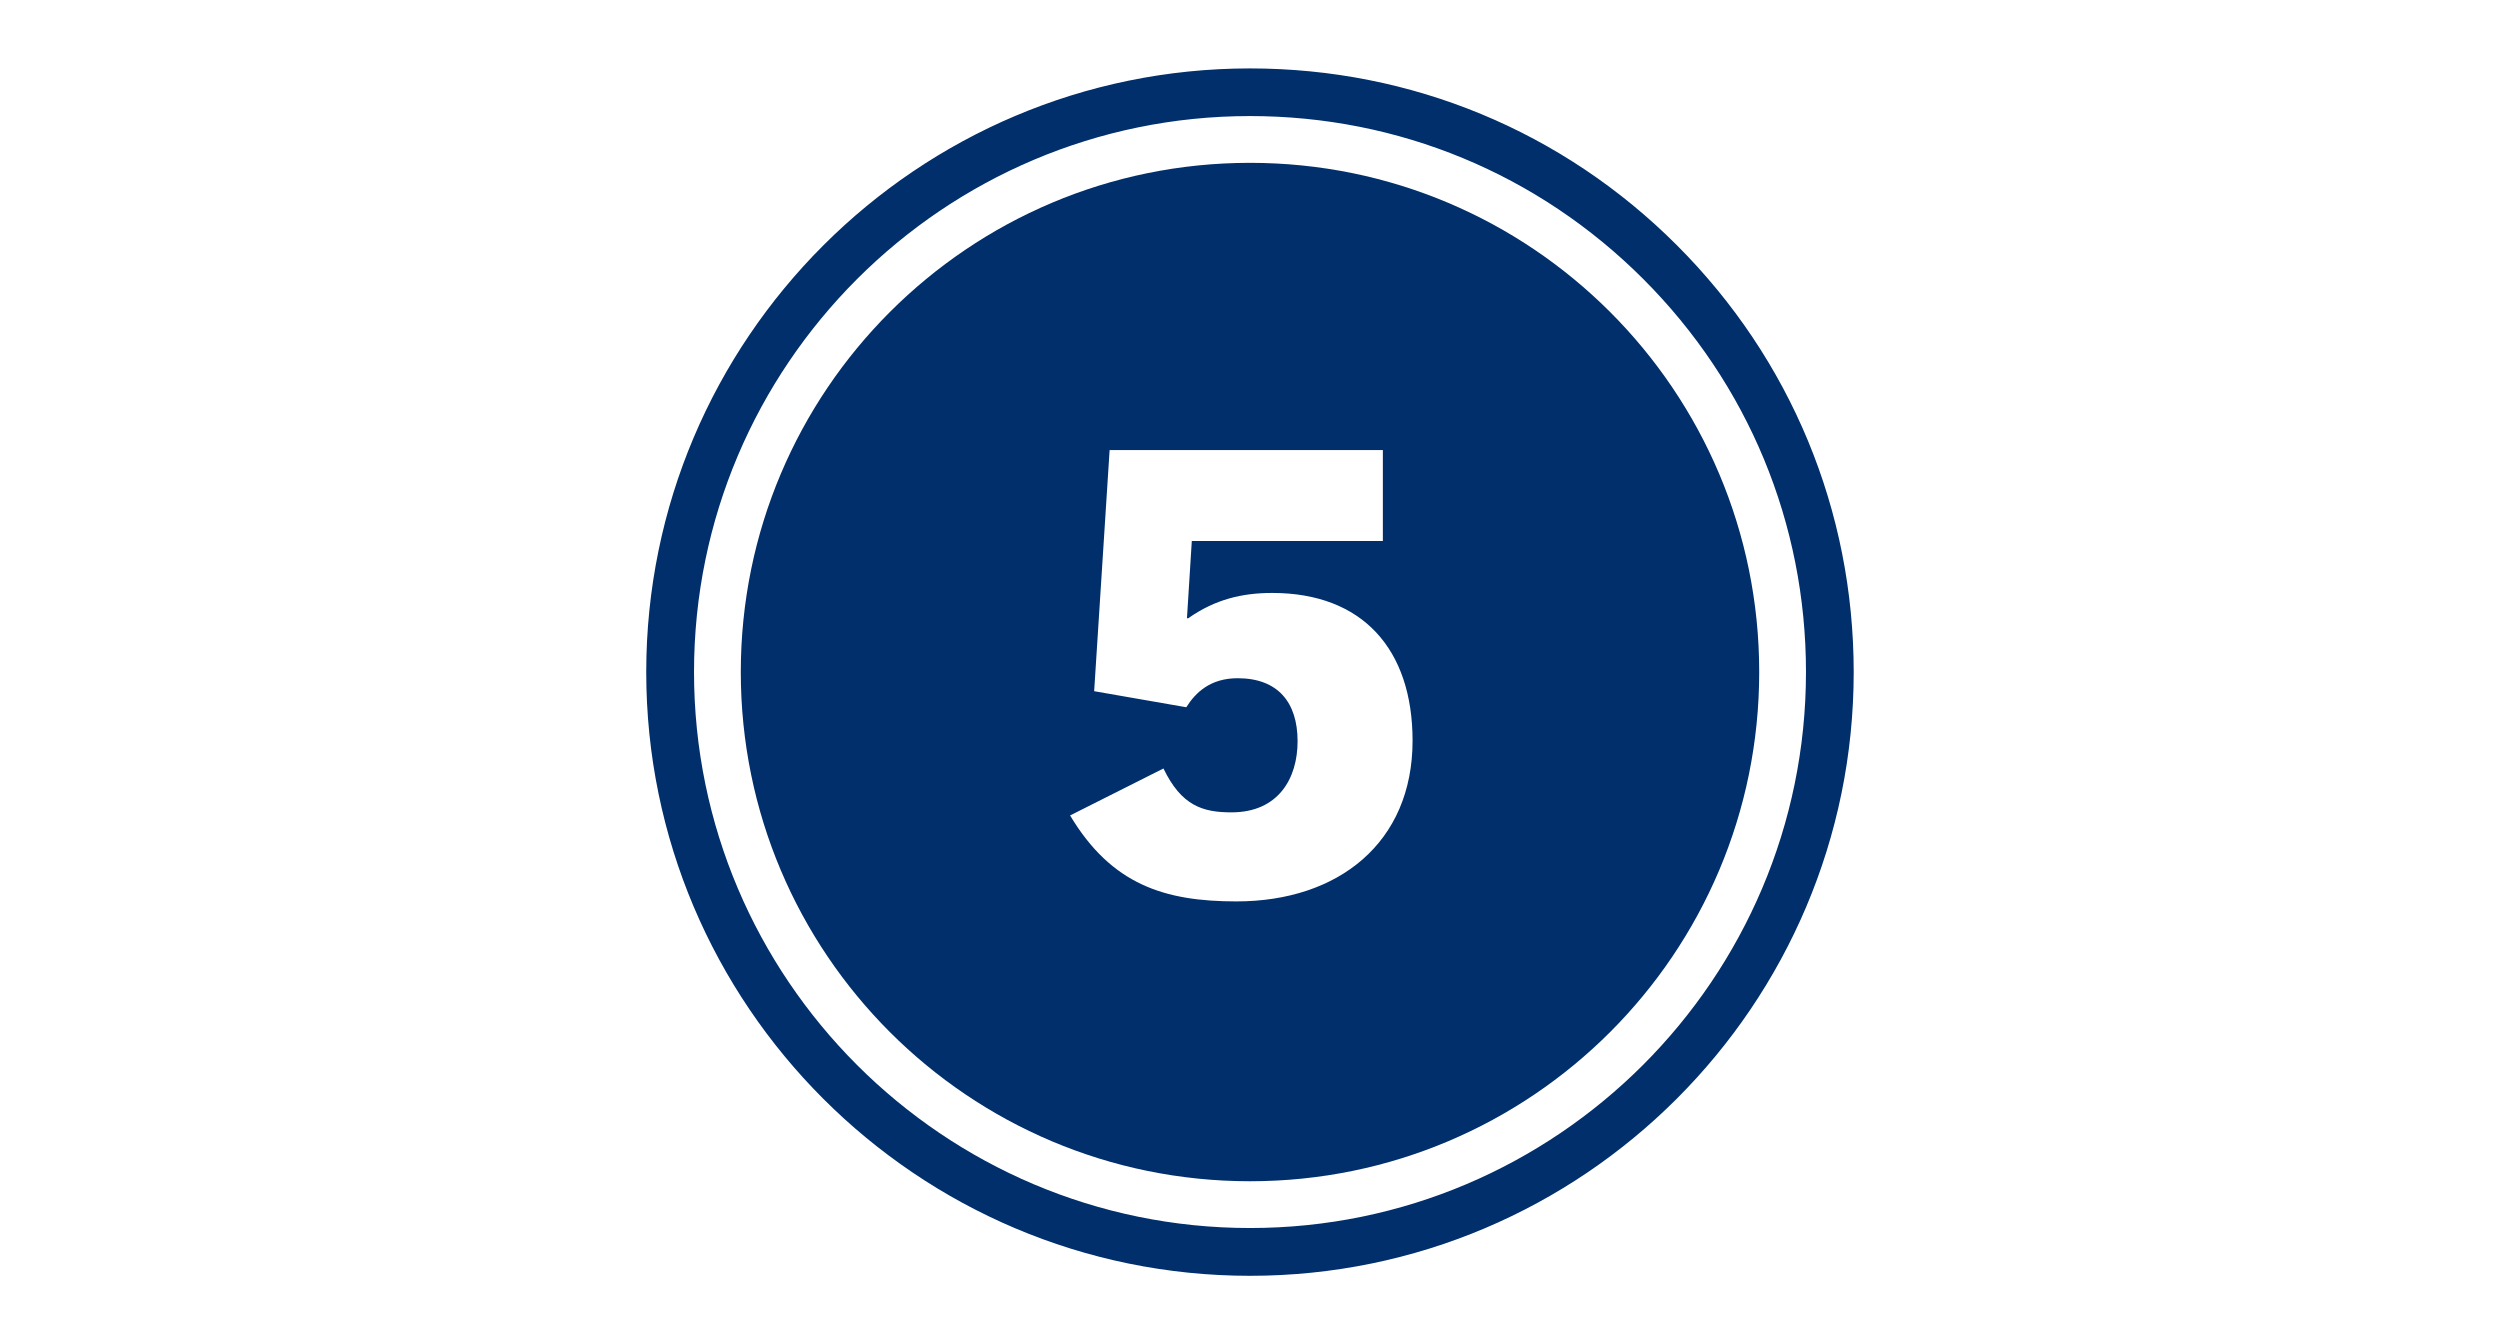 <?xml version="1.0" encoding="utf-8"?>
<!-- Generator: Adobe Illustrator 26.0.3, SVG Export Plug-In . SVG Version: 6.00 Build 0)  -->
<svg version="1.1" baseProfile="tiny" id="BLUE" xmlns="http://www.w3.org/2000/svg" xmlns:xlink="http://www.w3.org/1999/xlink"
	 x="0px" y="0px" viewBox="0 0 372 200" overflow="visible" xml:space="preserve">
<g>
	<path fill="#002F6C" d="M186,189.84c-49.54,0-89.84-40.3-89.84-89.83s40.3-89.83,89.84-89.83c24,0,46.56,9.34,63.52,26.31
		c16.97,16.97,26.31,39.53,26.31,63.52l0,0c0,0,0,0,0,0C275.84,149.54,235.54,189.84,186,189.84z M186,17.27
		c-45.62,0-82.73,37.11-82.73,82.73s37.11,82.73,82.73,82.73c45.62,0,82.73-37.11,82.73-82.73l0,0c0-22.1-8.6-42.87-24.23-58.5
		C228.87,25.88,208.1,17.27,186,17.27z"/>
	<path fill="#002F6C" d="M186,24.23c-41.85,0-75.77,33.92-75.77,75.77c0,41.85,33.92,75.77,75.77,75.77s75.77-33.92,75.77-75.77
		C261.77,58.15,227.85,24.23,186,24.23z M183.98,134.13c-10.67,0-18.58-2.48-24.75-12.79l13.89-6.99c2.67,5.52,5.8,6.53,10.12,6.53
		c6.99,0,9.84-5.06,9.84-10.58c0-5.8-2.94-9.38-8.92-9.38c-4.05,0-6.26,2.12-7.64,4.32l-13.71-2.39l2.3-35.88h40.66V80.5h-28.43
		L176.62,92h0.18c4.05-2.85,8.1-3.77,12.51-3.77c13.43,0,20.88,8.37,20.88,21.99C210.19,125.39,199.15,134.13,183.98,134.13z"/>
</g>
<g>
	<rect x="84.64" fill="none" width="200" height="200"/>
	<rect x="93.52" y="8.88" fill="none" width="182.23" height="182.23"/>
</g>
<rect fill="none" width="372" height="200"/>
</svg>
